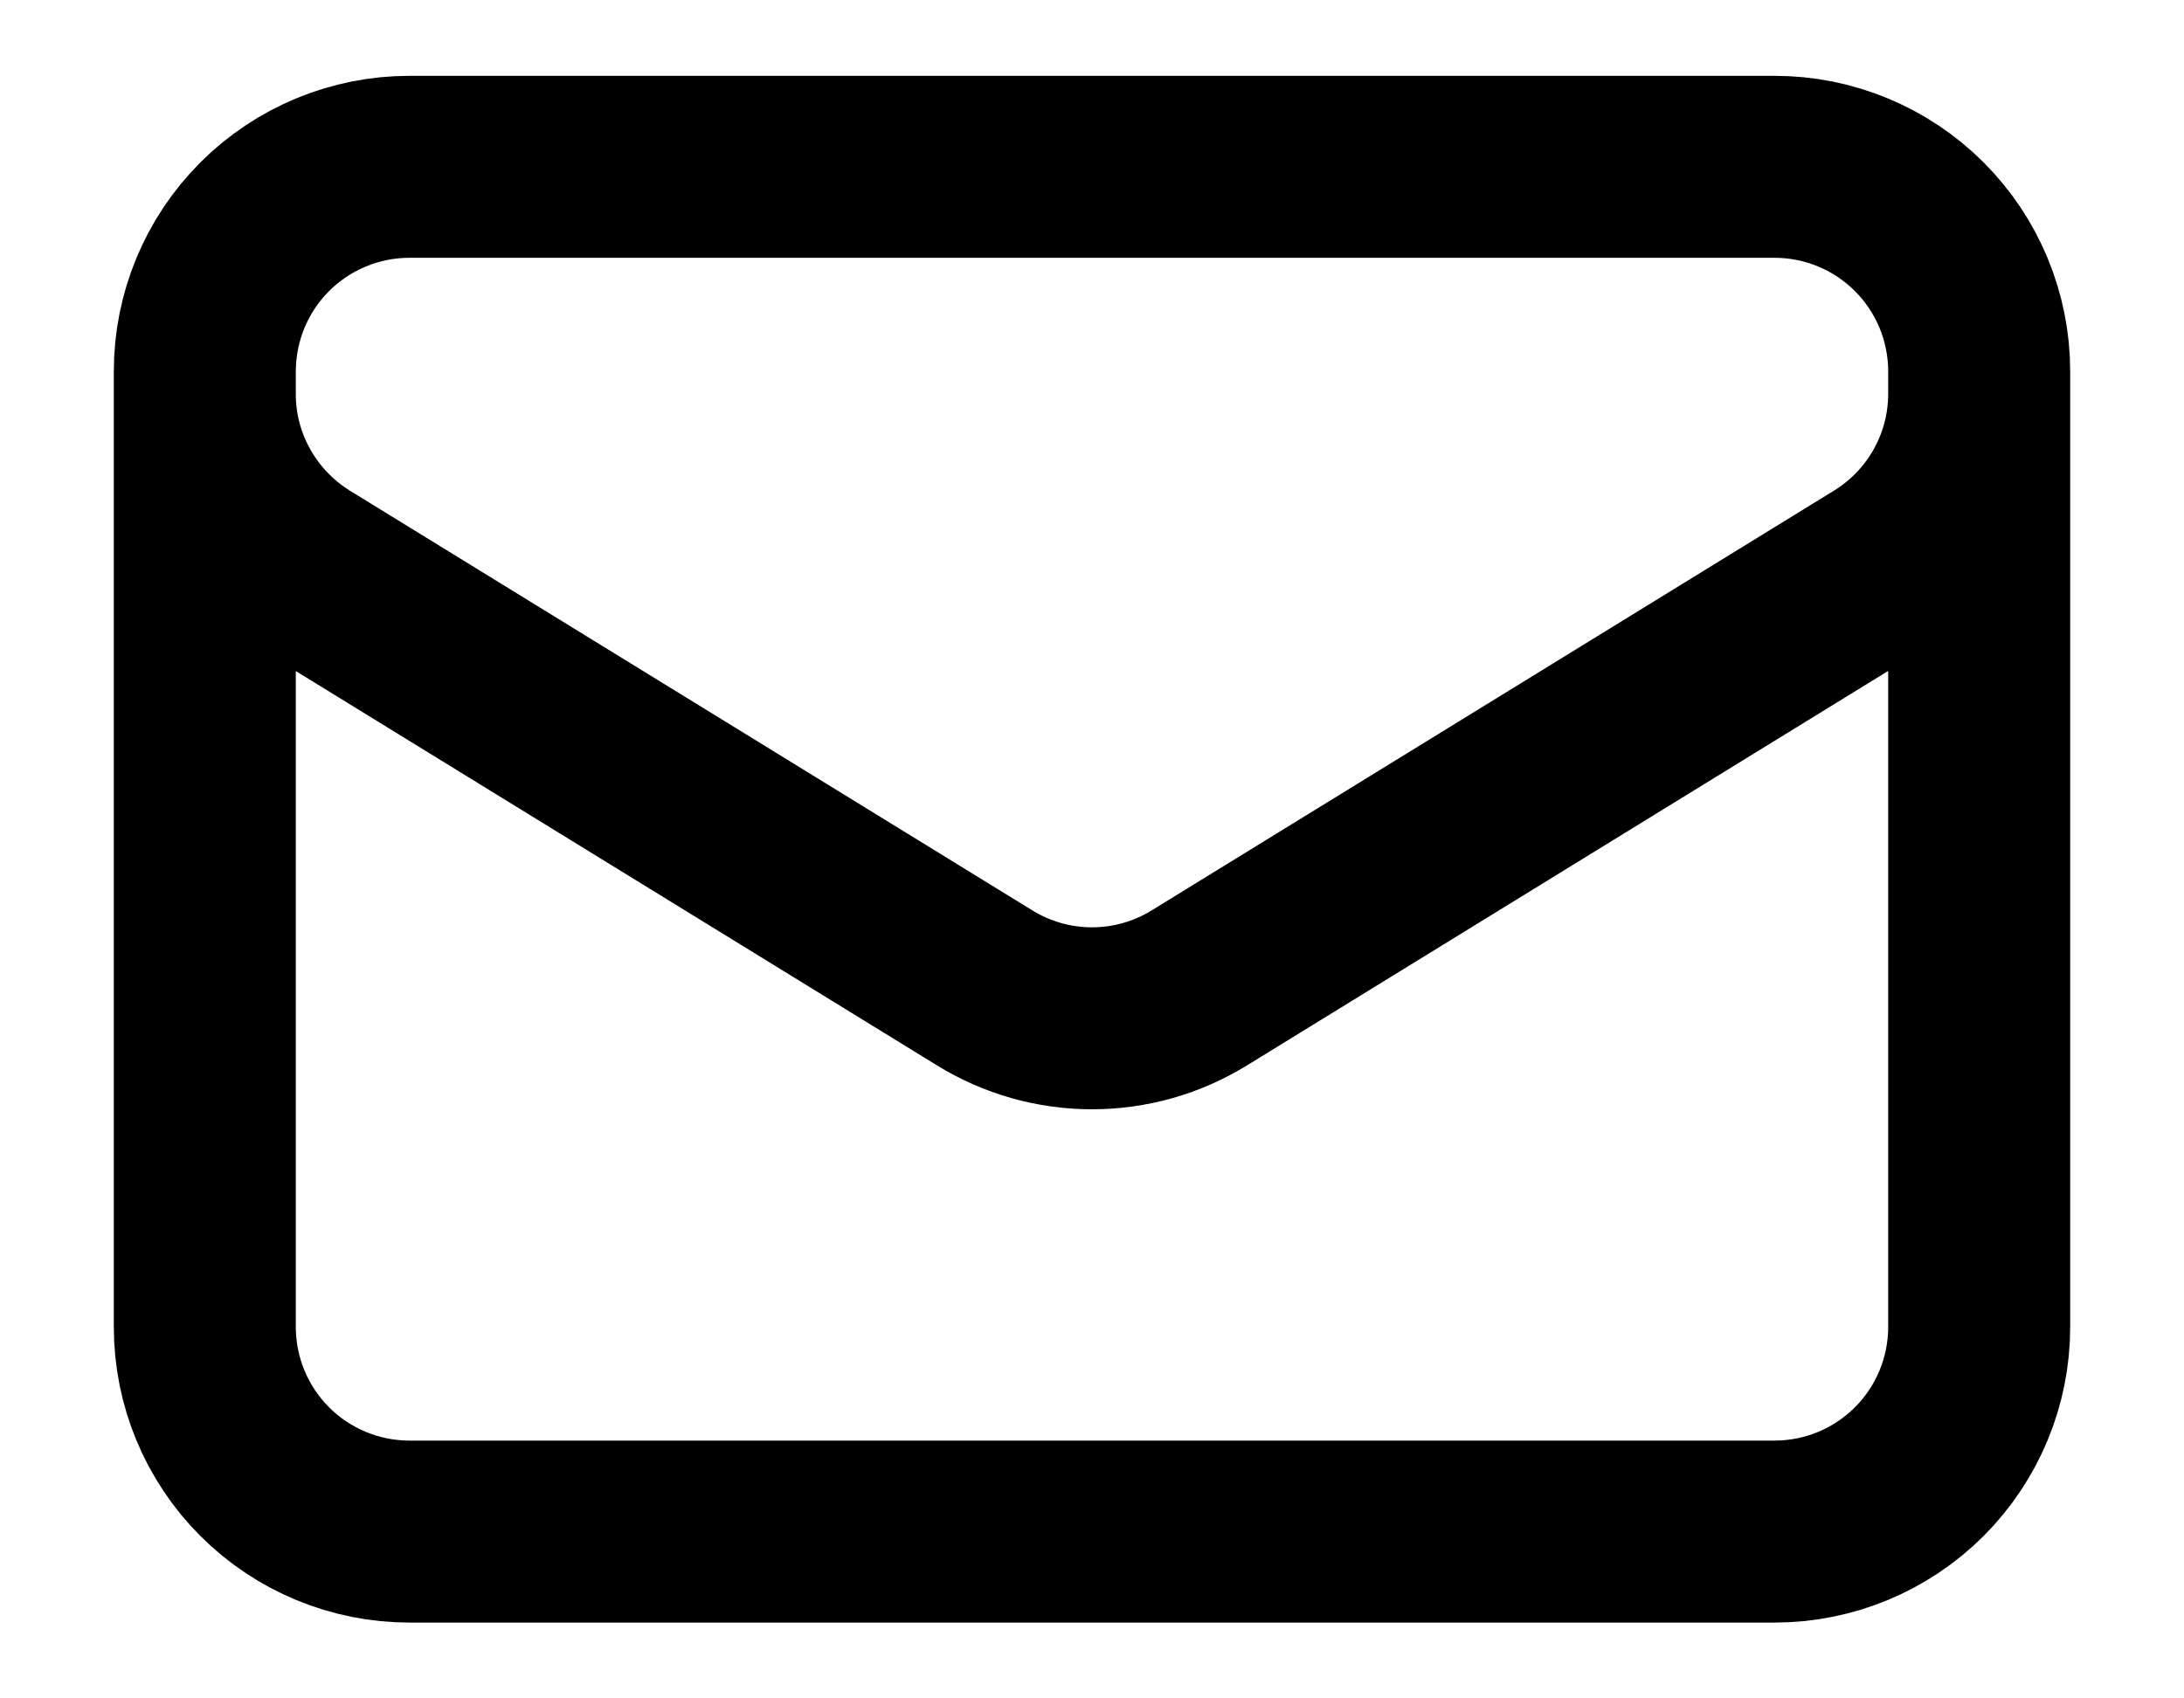 <svg width="18" height="14" viewBox="0 0 18 14" fill="none" xmlns="http://www.w3.org/2000/svg">
<path d="M16.312 3.062V10.938C16.312 11.385 16.135 11.814 15.818 12.131C15.502 12.447 15.073 12.625 14.625 12.625H3.375C2.927 12.625 2.498 12.447 2.182 12.131C1.865 11.814 1.688 11.385 1.688 10.938V3.062M16.312 3.062C16.312 2.615 16.135 2.186 15.818 1.869C15.502 1.553 15.073 1.375 14.625 1.375H3.375C2.927 1.375 2.498 1.553 2.182 1.869C1.865 2.186 1.688 2.615 1.688 3.062M16.312 3.062V3.245C16.312 3.533 16.239 3.816 16.098 4.068C15.958 4.319 15.755 4.531 15.51 4.682L9.885 8.143C9.619 8.307 9.313 8.394 9 8.394C8.687 8.394 8.381 8.307 8.115 8.143L2.49 4.683C2.245 4.531 2.042 4.32 1.902 4.068C1.761 3.817 1.687 3.534 1.688 3.245V3.062" stroke="black" stroke-width="1.5" stroke-linecap="round" stroke-linejoin="round"/>
</svg>
